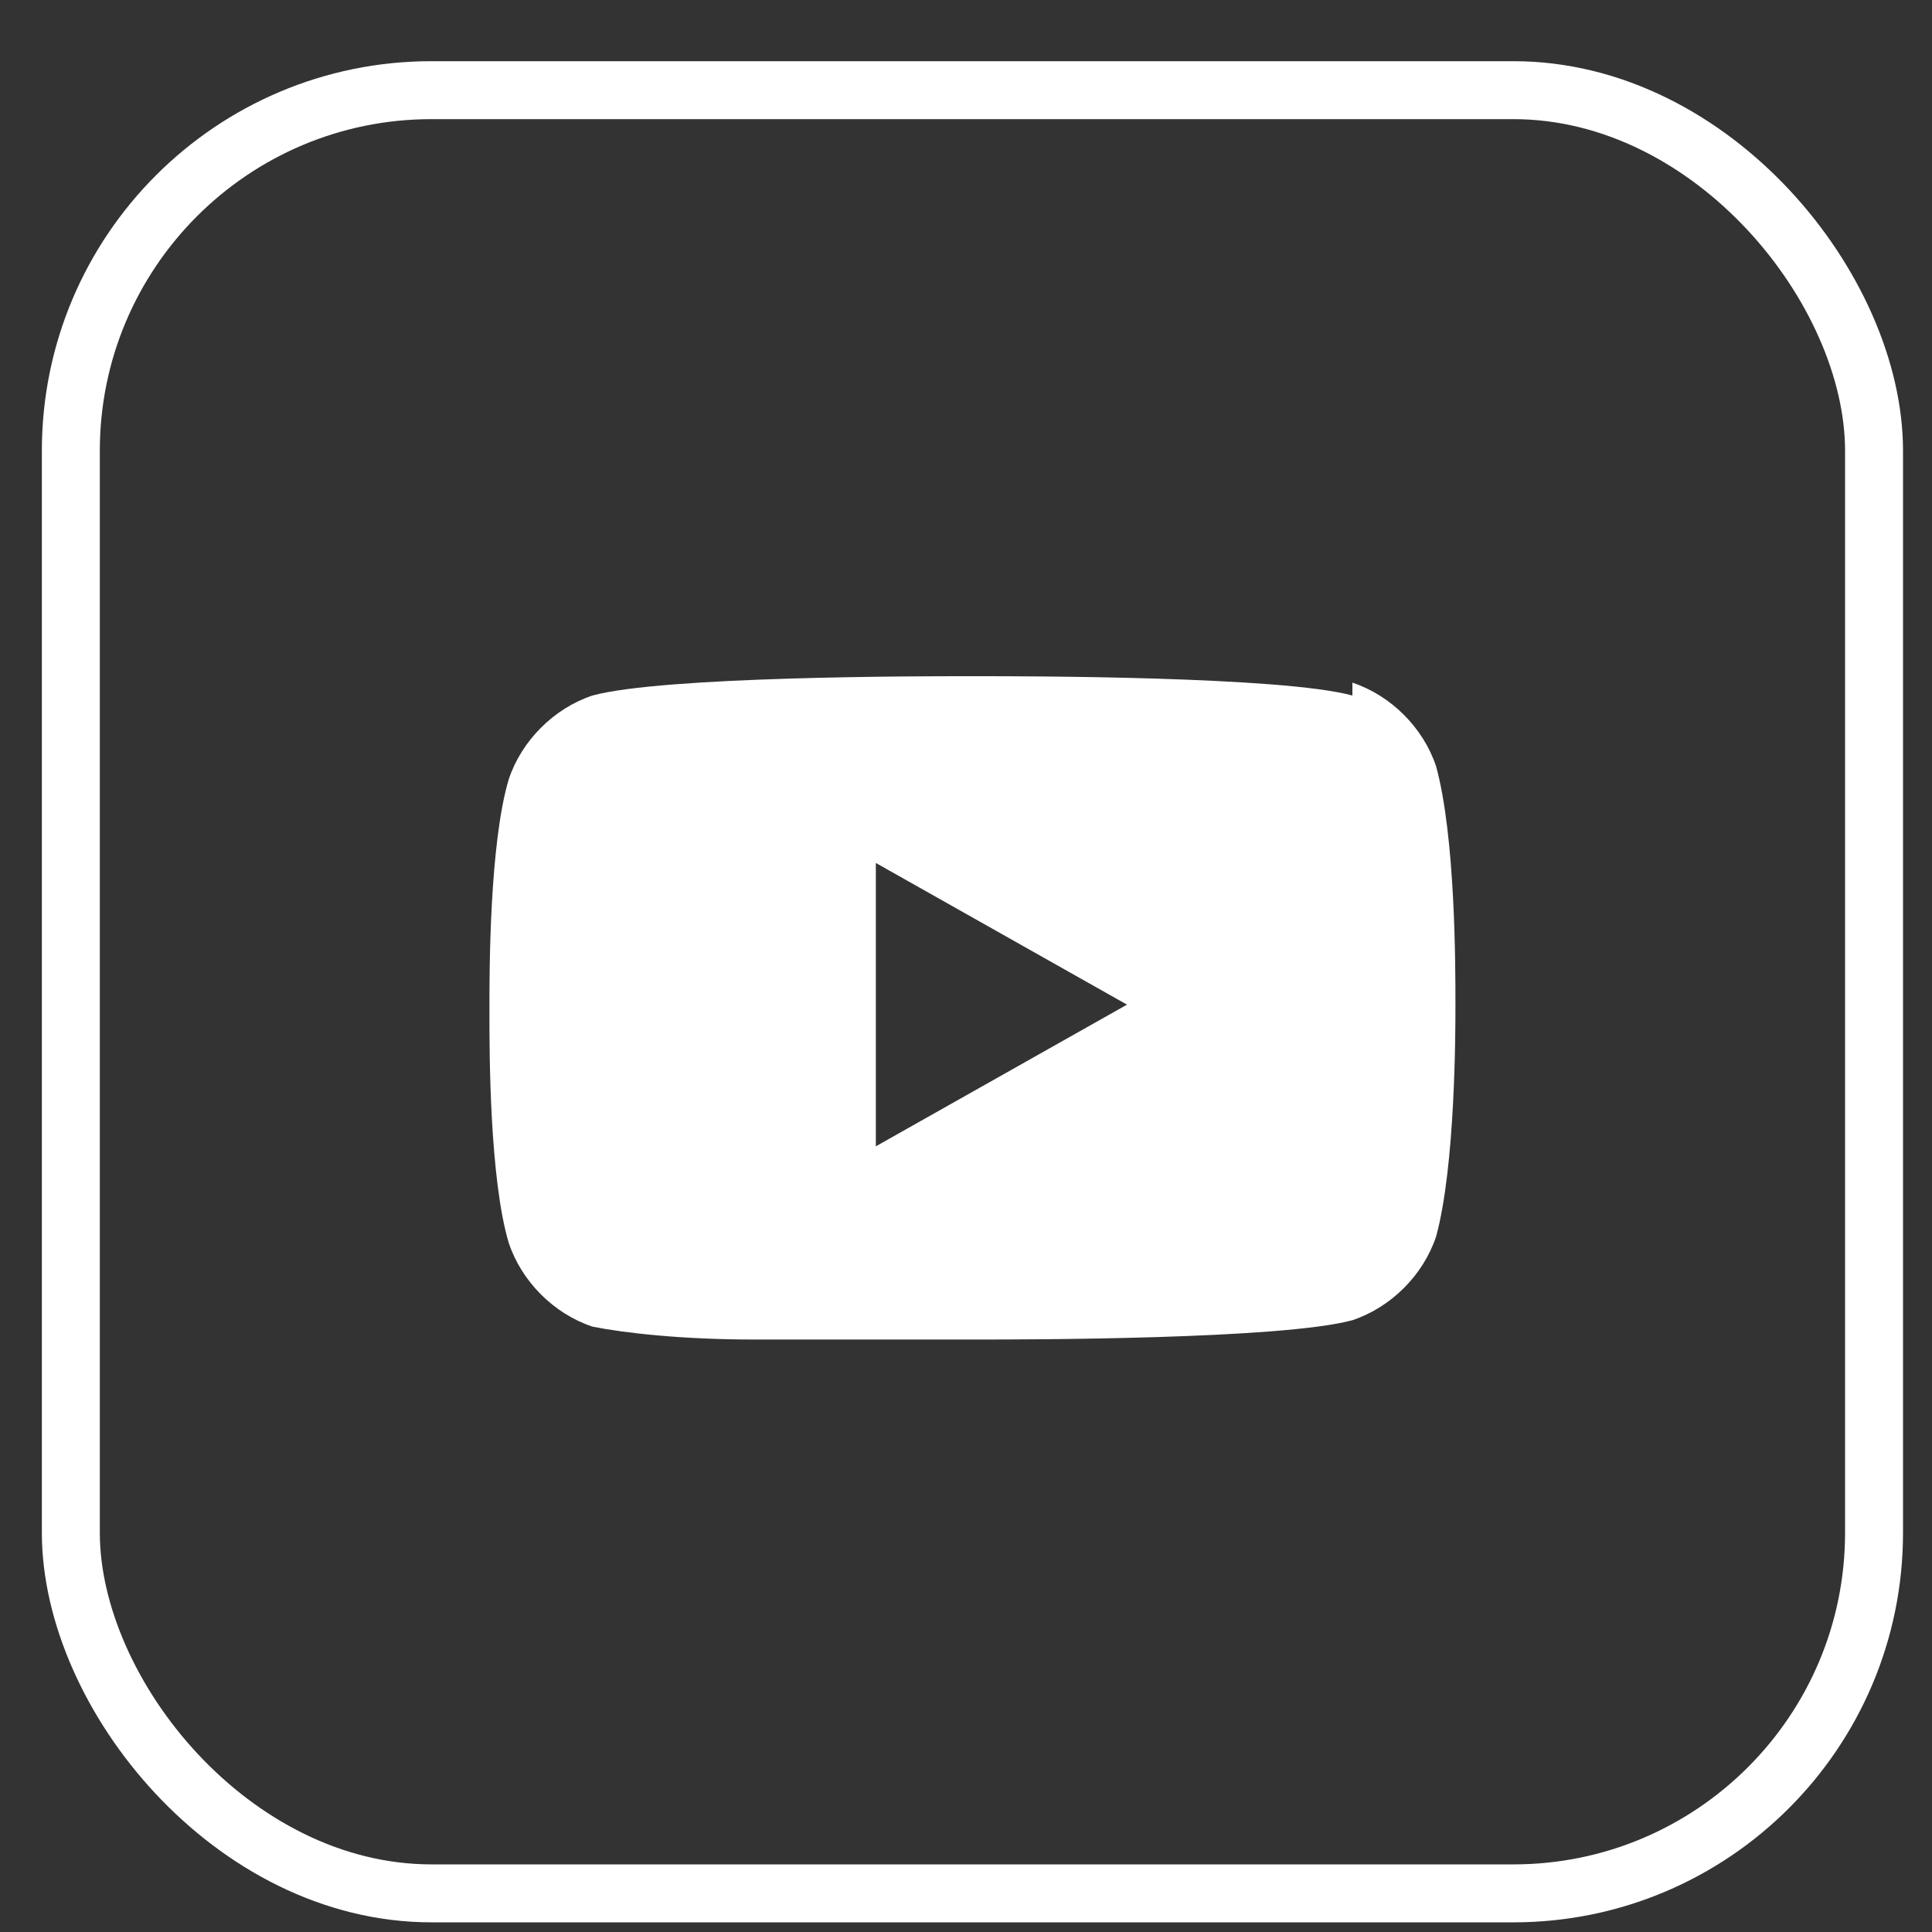 <?xml version="1.0" encoding="UTF-8"?>
<svg xmlns="http://www.w3.org/2000/svg" width="10.6mm" height="10.6mm" baseProfile="tiny" version="1.2" viewBox="0 0 30 30">
  <rect x="0" y="0" width="30" height="30" fill="#333333" stroke="none"/>
  <!-- Generator: Adobe Illustrator 28.7.1, SVG Export Plug-In . SVG Version: 1.2.0 Build 142)  -->
  <g>
    <g id="_圖層_1" display="none">
      <g>
        <rect x="1.1" y="1.4" width="28" height="28" rx="5.6" ry="5.6" fill="none" stroke="#fff" stroke-miterlimit="10" stroke-width=".9"/>
        <path d="M15.1,7.7c-4.3,0-7.7,3.5-7.7,7.8s2.4,6.6,5.7,7.5h.1s0-5.1,0-5.1h-1.6v-2.4h1.6v-1c0-2.6,1.2-3.9,3.8-3.9s1.3,0,1.7.2v2.2c-.1,0-.3,0-.6,0h-.3c-1.3,0-1.8.5-1.8,1.7v.8h2.5l-.4,2.4h-2.1v5.3c3.8-.5,6.8-3.7,6.8-7.7s-3.5-7.8-7.7-7.8Z" fill="#fff"/>
      </g>
    </g>
    <g id="_圖層_3" data-name="圖層_3">
      <rect x="1.1" y="1.4" width="28" height="28" rx="5.6" ry="5.6" fill="none" stroke="#fff" stroke-miterlimit="10" stroke-width=".9"/>
      <g>
        <polygon points="13.6 17.9 17.5 15.7 13.6 13.4 13.6 17.9" fill="none"/>
        <path d="M21,10.8c-1.1-.3-5.1-.3-5.8-.3h-.2c-.7,0-4.7,0-5.8.3-.6.2-1.1.7-1.3,1.3-.3,1-.3,3-.3,3.5h0c0,.1,0,.2,0,.2,0,.5,0,2.5.3,3.5.2.6.7,1.1,1.3,1.3.5.1,1.4.2,2.5.2h.2s0,0,.1,0h.2s.2,0,.2,0c1.2,0,2.2,0,2.6,0h.2c.7,0,4.7,0,5.8-.3.6-.2,1.1-.7,1.3-1.3.3-1.1.3-3.2.3-3.6h0c0-.6,0-2.6-.3-3.7-.2-.6-.7-1.1-1.3-1.3ZM13.6,17.9v-4.5l3.9,2.2-3.9,2.2Z" fill="#fff"/>
      </g>
    </g>
    <g id="_圖層_2" data-name="圖層_2" display="none">
      <g>
        <rect x="1.1" y="1.4" width="28" height="28" rx="5.6" ry="5.6" fill="none" stroke="#fff" stroke-miterlimit="10" stroke-width=".9"/>
        <g>
          <path d="M12.1,16.2h0s-1.5,0-1.5,0v-2.7c0,0,0-.1-.1-.1h0s-.6,0-.6,0c0,0-.1,0-.1.1h0v3.5s0,0,0,0h0s0,0,.1,0h2.2c0,0,.1,0,.1-.1h0v-.6c0,0,0-.1-.1-.1Z" fill="none"/>
          <path d="M20.3,13.4h0s-2.2,0-2.2,0c0,0,0,0,0,0h0s0,0,0,.1v3.4s0,0,0,0h0s0,0,.1,0h2.2c0,0,.1,0,.1-.1h0v-.6c0,0,0-.1-.1-.1h0s-1.5,0-1.5,0v-.6h1.5c0,0,.1,0,.1-.1h0v-.6c0,0,0-.1-.1-.1h0s-1.5,0-1.5,0v-.6h1.5c0,0,.1,0,.1-.1h0v-.6c0,0,0-.1-.1-.1Z" fill="none"/>
          <path d="M17.3,13.3h-.6c0,0-.1,0-.1.1h0v2.1l-1.6-2.1s0,0,0,0h0s0,0,0,0h0s-.6,0-.6,0c0,0-.1,0-.1.1h0v3.4c0,0,0,.1.1.1h0s.6,0,.6,0c0,0,.1,0,.1-.1h0v-2.1l1.6,2.1h0s.6,0,.6,0c0,0,.1,0,.1-.1h0v-3.4c0,0-.1-.2-.2-.2Z" fill="none"/>
          <path d="M13.4,13.3h-.6c0,0-.1,0-.1.1h0v3.5c0,0,0,.1.1.1h0s.6,0,.6,0c0,0,.1,0,.1-.1h0v-3.4c0,0,0-.2-.1-.2Z" fill="none"/>
          <path d="M15,8.6c-4.4,0-7.9,2.9-7.9,6.4s2.8,5.8,6.6,6.3c.3,0,.6.2.7.4,0,.2,0,.5,0,.7v.7c-.1.2-.3.8.6.4.8-.3,4.4-2.6,6.1-4.5h0c1.1-1.3,1.7-2.6,1.7-4,0-3.5-3.5-6.4-7.9-6.4ZM12.3,16.9h0c0,0,0,.1-.1.1h-2.2s0,0-.1,0h0c0,0,0,0,0-.1v-3.4h0c0,0,0-.1.1-.1h.6c0,0,.1,0,.1.1v2.7h1.5c0,0,.1,0,.1.1v.6ZM13.6,16.9h0c0,0,0,.1-.1.1h-.6c0,0-.1,0-.1-.1v-3.4h0c0,0,0-.1.1-.1h.6c0,0,.1,0,.1.2v3.4ZM17.5,16.9h0c0,0,0,.1-.1.1h-.7s-1.6-2.2-1.6-2.2v2h0c0,0,0,.1-.1.1h-.6c0,0-.1,0-.1-.1v-3.4h0c0,0,0-.1.1-.1h.6s0,0,0,0h0s0,0,0,0l1.6,2.1v-2h0c0,0,0-.1.1-.1h.6c0,0,.1,0,.2.2v3.4ZM20.5,14.1h0c0,0,0,.1-.1.1h-1.5v.6h1.5c0,0,.1,0,.1.1v.6h0c0,0,0,.1-.1.1h-1.5v.6h1.5c0,0,.1,0,.1.1v.6h0c0,0,0,.1-.1.1h-2.2s0,0-.1,0h0c0,0,0,0,0-.1v-3.4s0,0,0-.1h0s0,0,0,0h2.2c0,0,.1,0,.1.1v.5Z" fill="#fff"/>
        </g>
      </g>
    </g>
  </g>
</svg>